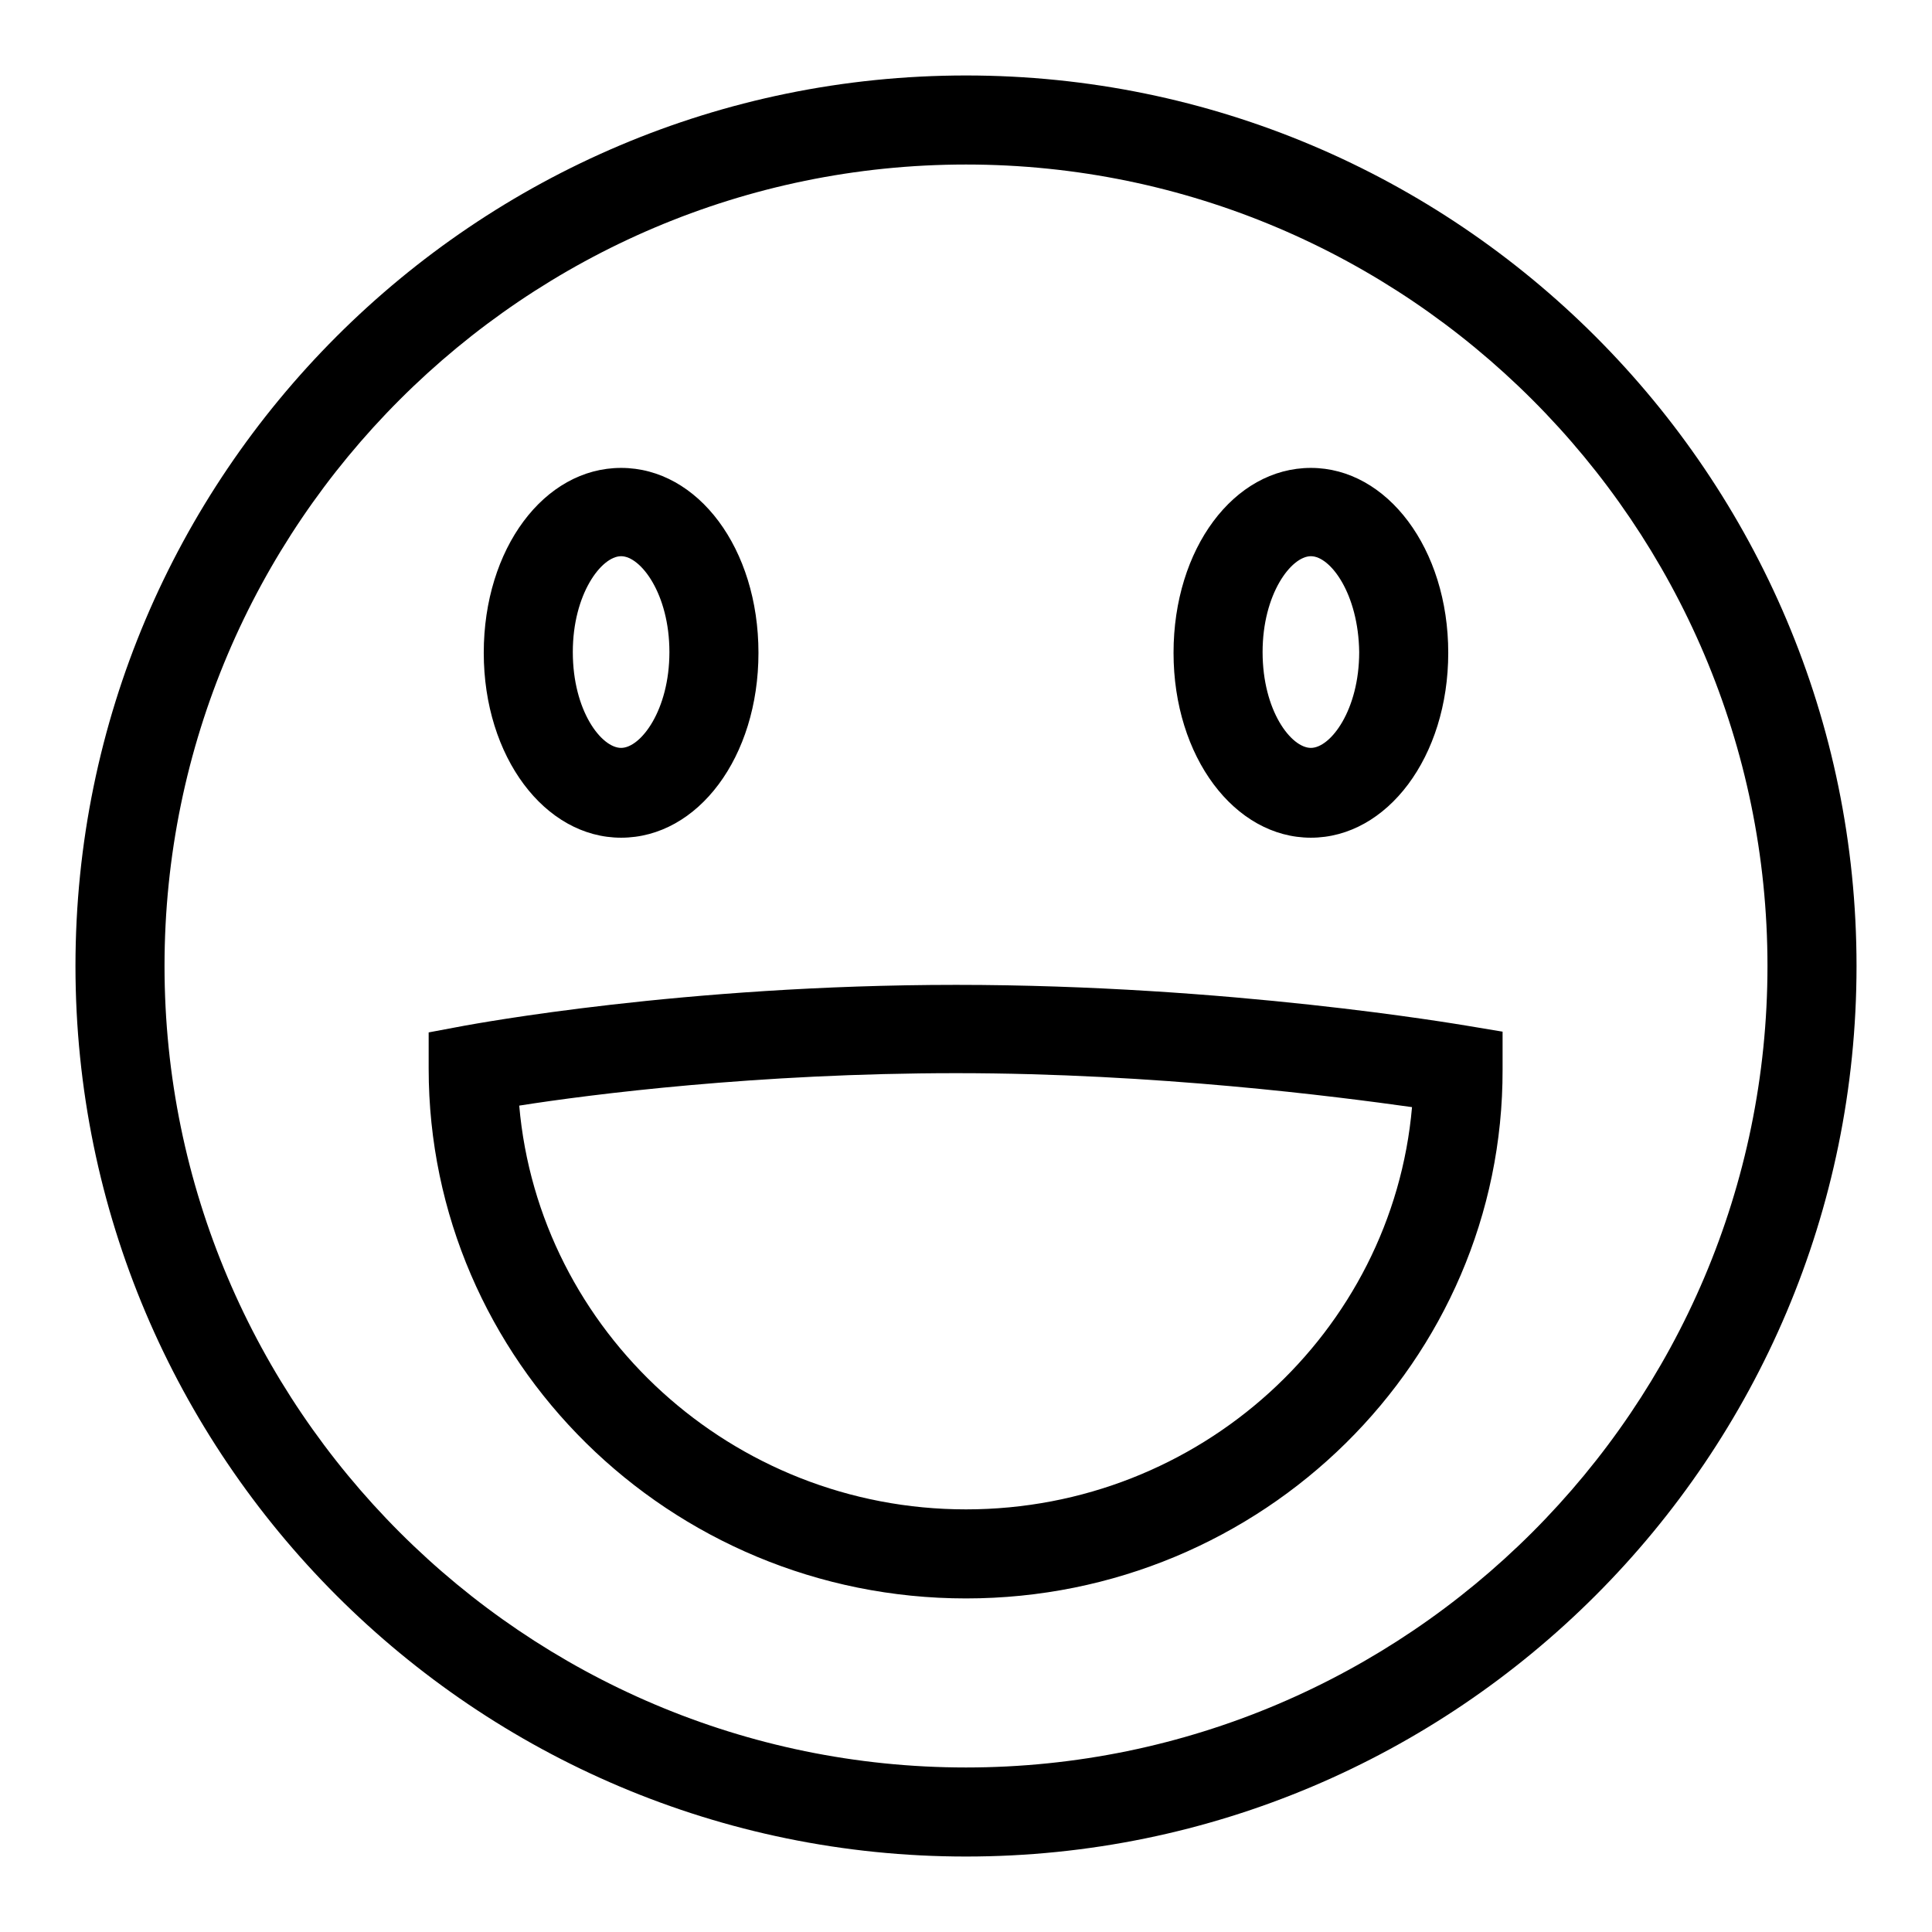<?xml version="1.0" encoding="utf-8"?>
<!-- Svg Vector Icons : http://www.onlinewebfonts.com/icon -->
<!DOCTYPE svg PUBLIC "-//W3C//DTD SVG 1.1//EN" "http://www.w3.org/Graphics/SVG/1.1/DTD/svg11.dtd">
<svg version="1.1" xmlns="http://www.w3.org/2000/svg" xmlns:xlink="http://www.w3.org/1999/xlink" x="0px" y="0px" viewBox="0 0 256 256" enable-background="new 0 0 256 256" xml:space="preserve">
<g> <path fill="#000000" d="M128,21.8c58.5,0,106.2,47.7,106.2,106.2c0,58.5-47.7,106.2-106.2,106.2c-58.5,0-106.2-47.7-106.2-106.2 C21.8,69.5,69.5,21.8,128,21.8 M128,10C62.9,10,10,62.9,10,128c0,65.1,52.9,118,118,118c65.1,0,118-52.9,118-118 C246,62.9,193.1,10,128,10z M82.3,111c-10.1,0-18.2-10.7-18.2-24.5s8-24.5,18.2-24.5s18.2,10.7,18.2,24.5S92.5,111,82.3,111z  M82.3,73.7c-2.6,0-6.4,5-6.4,12.7c0,7.8,3.8,12.7,6.4,12.7c2.6,0,6.4-5,6.4-12.7C88.7,78.7,84.9,73.7,82.3,73.7z M173.7,111 c-10.1,0-18.2-10.7-18.2-24.5s8-24.5,18.2-24.5c10.1,0,18.2,10.7,18.2,24.5S183.8,111,173.7,111z M173.7,73.7 c-2.6,0-6.4,5-6.4,12.7c0,7.8,3.8,12.7,6.4,12.7s6.4-5,6.4-12.7C180,78.7,176.3,73.7,173.7,73.7z M128,211.8 c-39.3,0-71.2-31.5-71.2-70.2v-4.8l4.8-0.9c1.2-0.2,28.9-5.4,65.1-5.4c36.1,0,66.3,5.2,67.6,5.4l4.8,0.8v5 C199.2,180.3,167.3,211.8,128,211.8z M68.8,146.5C71.4,176.4,97,200,128,200s56.5-23.5,59.1-53.3c-10-1.4-33.9-4.5-60.4-4.5 C100.4,142.2,78.3,145,68.8,146.5L68.8,146.5z"/></g>
</svg>